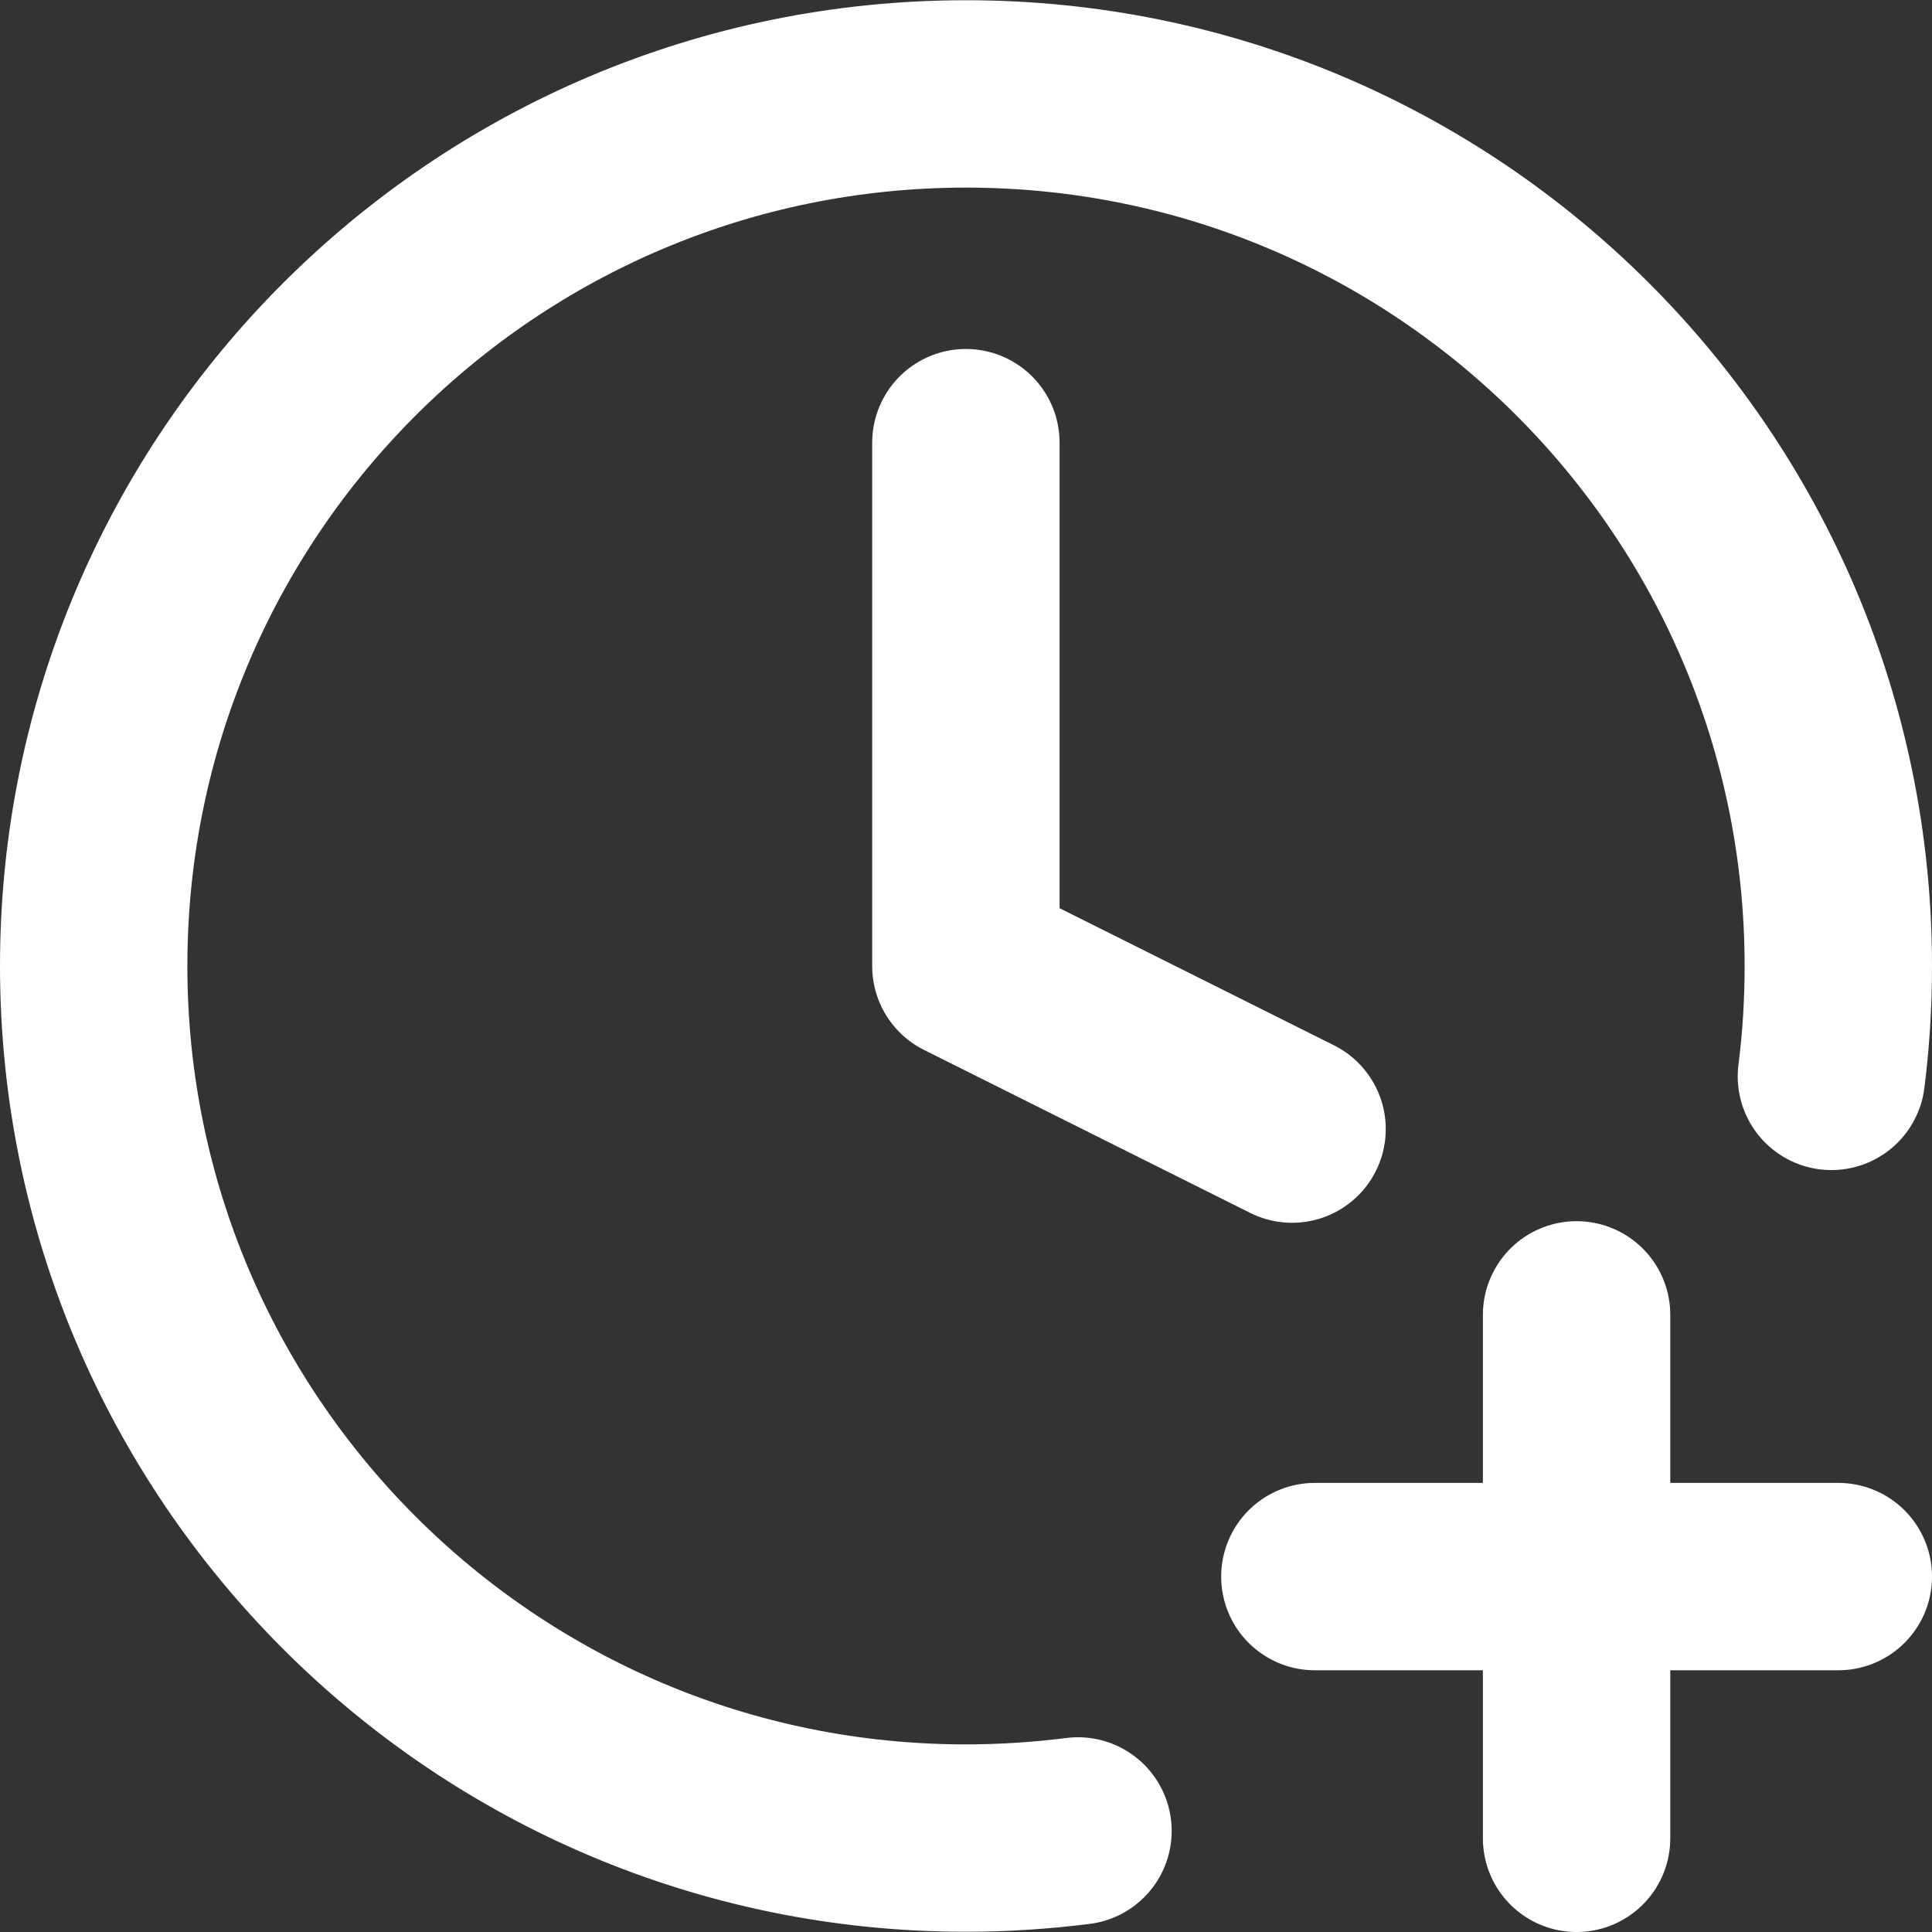 <?xml version="1.0" encoding="UTF-8"?>
<svg id="Layer_2" data-name="Layer 2" xmlns="http://www.w3.org/2000/svg" viewBox="0 0 83.93 83.93">
  <rect x="0" y="0" width="83.93" height="83.93" fill="#333333" stroke="none"/>
  <defs>
    <style>
      .cls-1 {
        fill: none;
        stroke: #fff;
        stroke-linecap: round;
        stroke-linejoin: round;
        stroke-width: 8.14px;
      }
    </style>
  </defs>
  <g id="Layer_1-2" data-name="Layer 1">
    <path class="cls-1" d="M79.56,46.76c.2-1.57.3-3.17.3-4.79,0-20.93-16.97-37.89-37.89-37.89S4.07,21.04,4.07,41.96s16.97,37.89,37.89,37.89c1.65,0,3.28-.11,4.87-.31M41.96,19.23v22.74l14.17,7.08M68.49,79.86v-22.74M57.12,68.49h22.74"/>
  </g>
</svg>